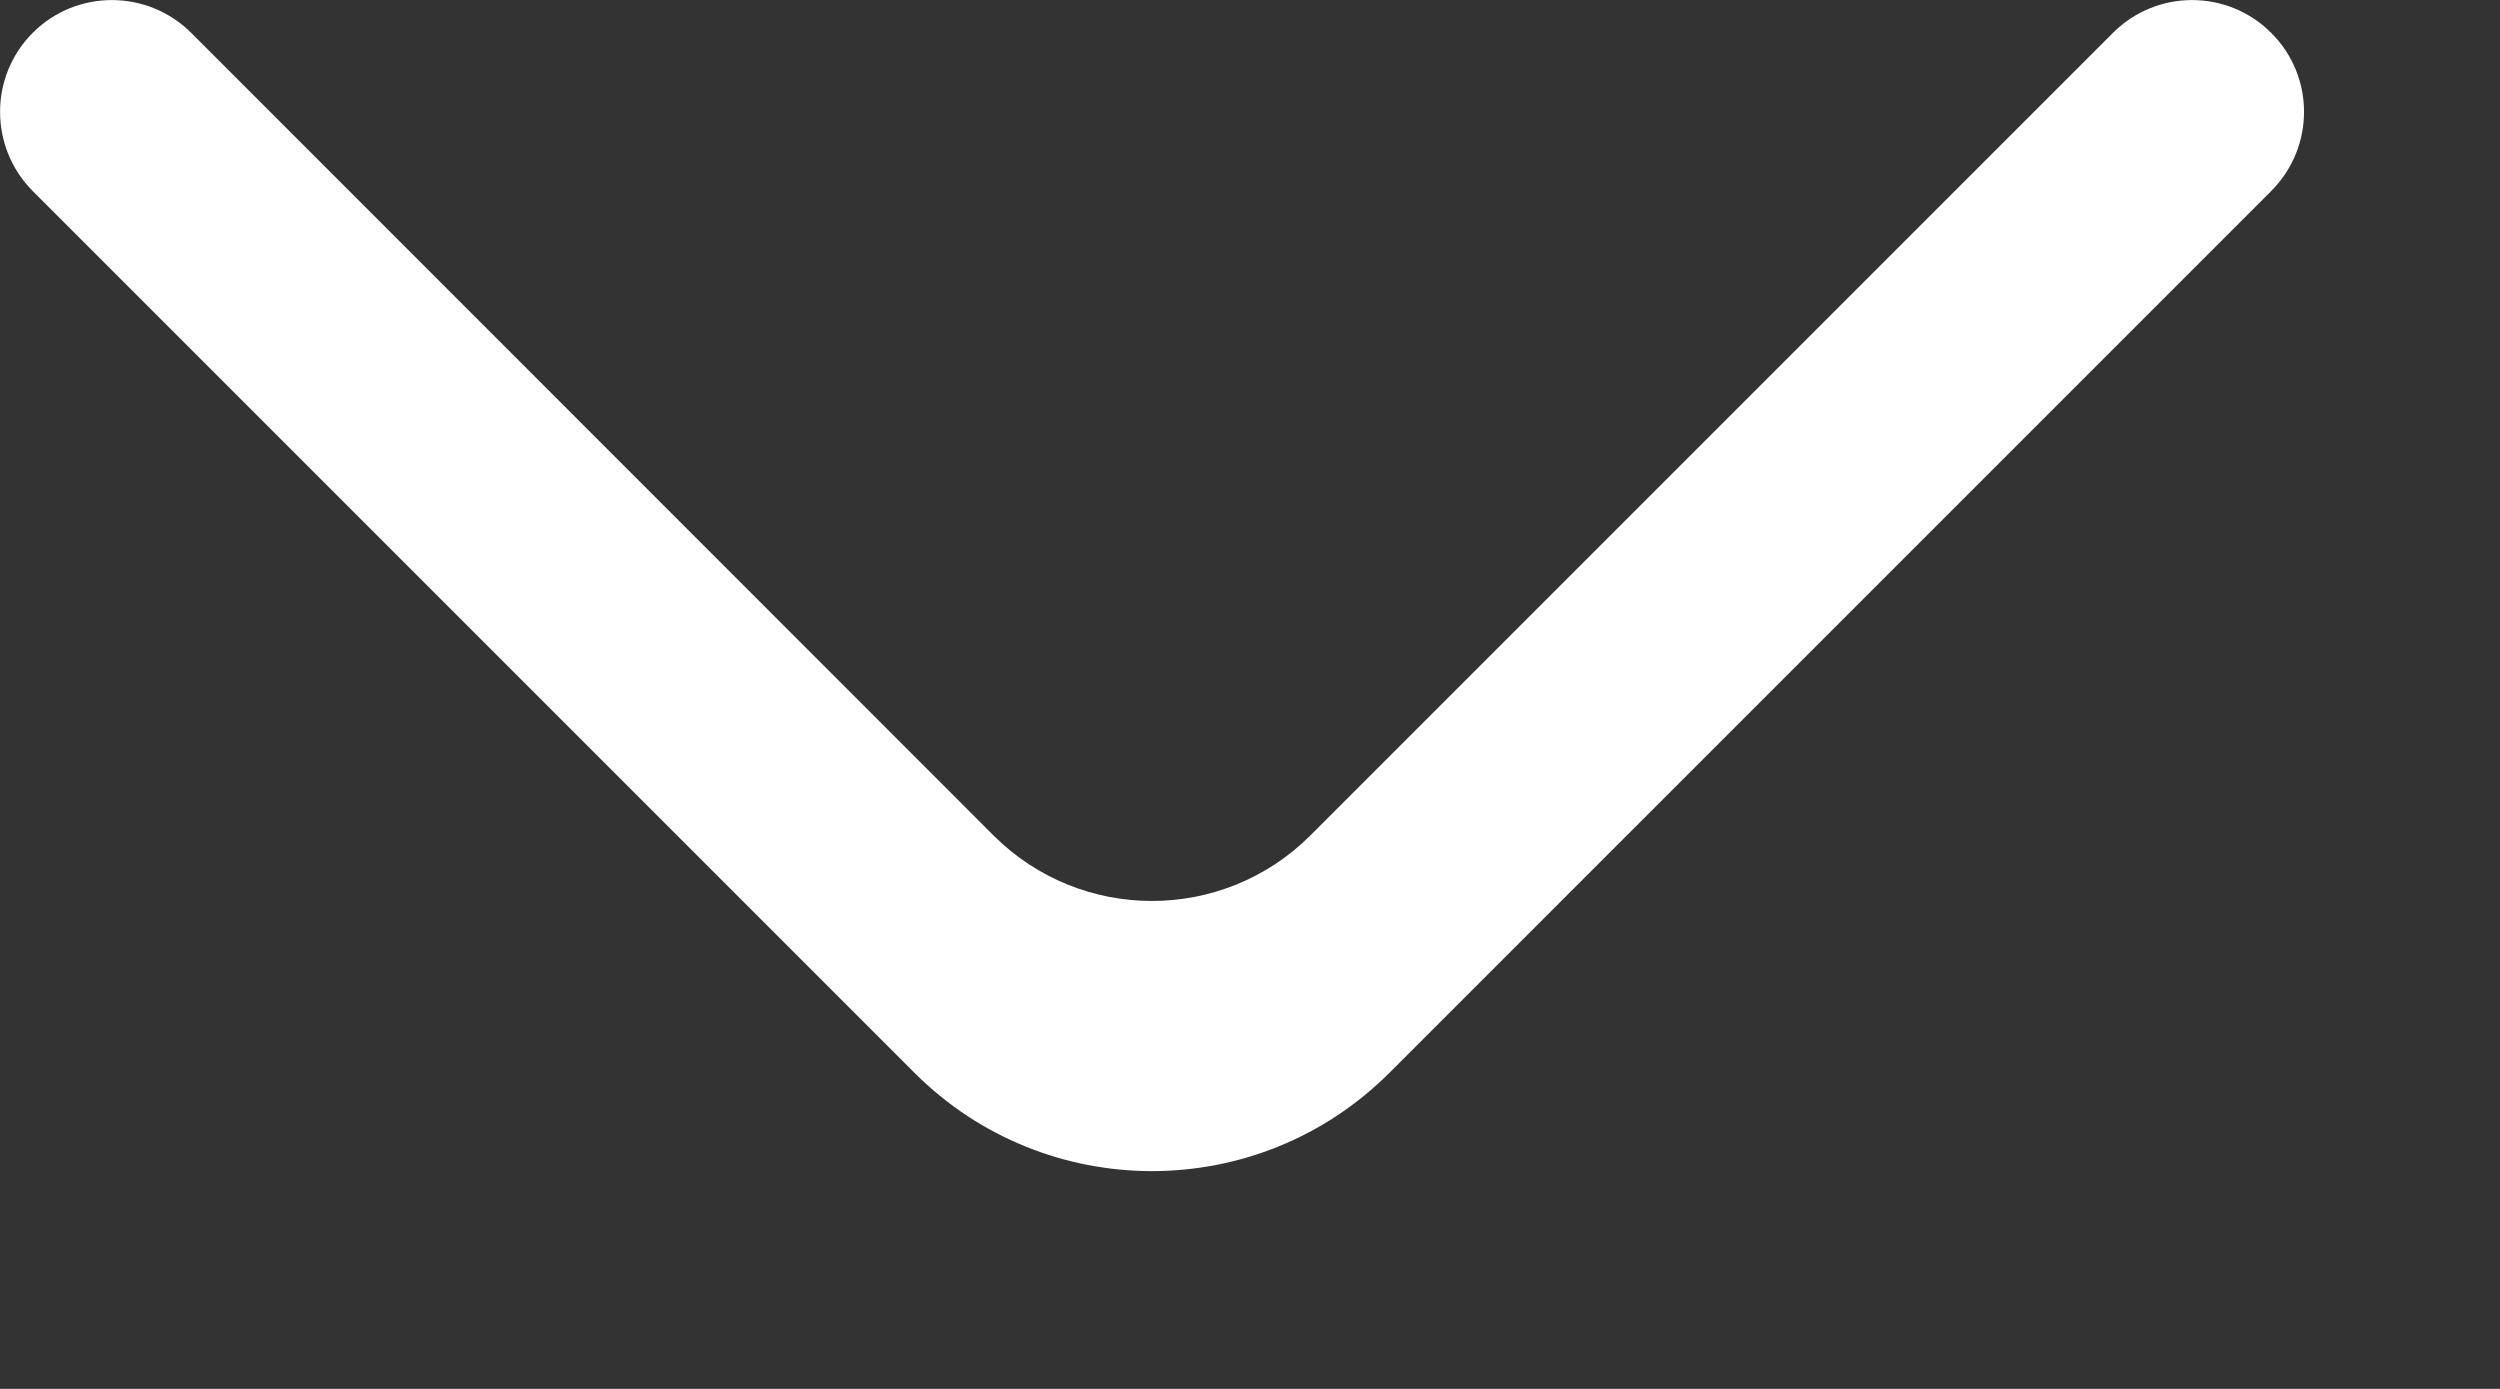 <?xml version="1.0" encoding="UTF-8"?> <svg xmlns="http://www.w3.org/2000/svg" width="9" height="5" viewBox="0 0 9 5" fill="none"><rect x="0" y="0" width="9" height="5" fill="#333333" stroke="none"/><path d="M8.176 0.118C8.334 0.275 8.334 0.53 8.176 0.688L5.002 3.862C4.53 4.334 3.764 4.334 3.292 3.862L0.118 0.688C-0.039 0.53 -0.039 0.275 0.118 0.118C0.275 -0.039 0.53 -0.039 0.688 0.118L3.577 3.008C3.892 3.322 4.402 3.322 4.717 3.008L7.607 0.118C7.764 -0.039 8.019 -0.039 8.176 0.118Z" fill="white"></path></svg> 